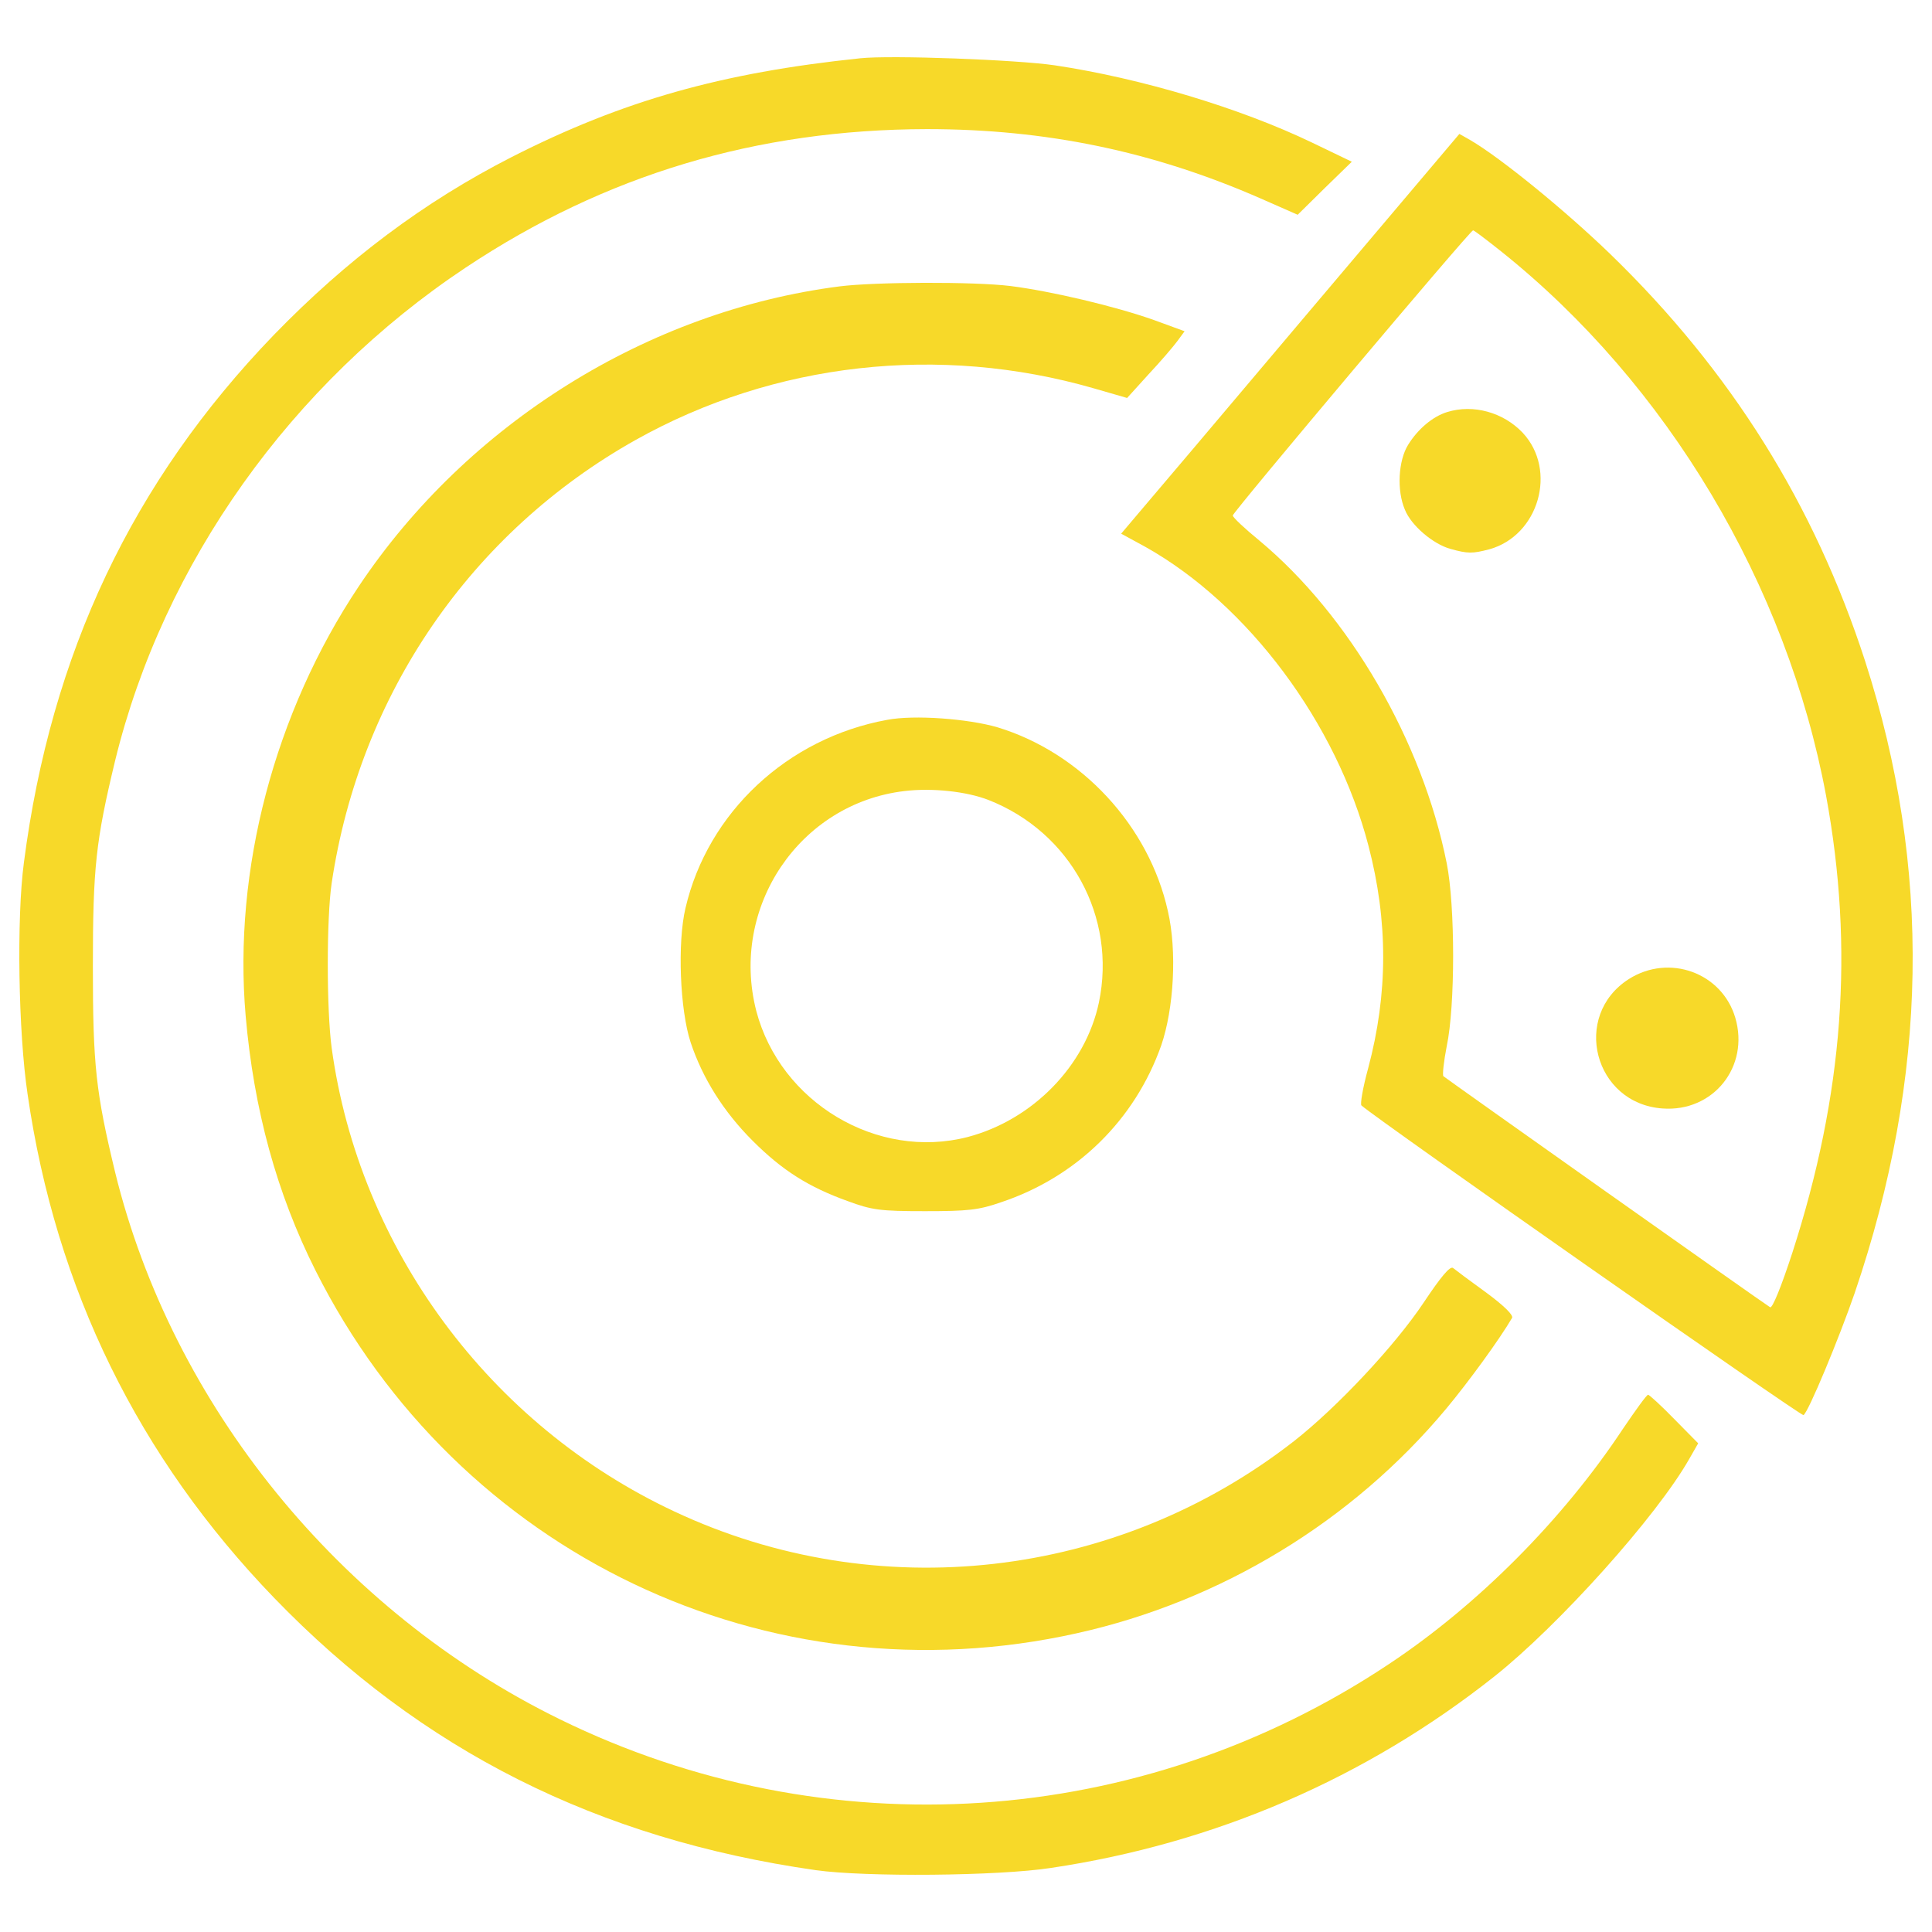 <svg xmlns="http://www.w3.org/2000/svg" xmlns:xlink="http://www.w3.org/1999/xlink" fill="#f7d929" width="40" height="40" x="0px" y="0px" viewBox="0 0 1000 1000" xml:space="preserve"><g><g transform="translate(0,491) scale(0.1,-0.1)"><path d="M4451.9,4608.3c-717.8-74.9-1228.4-218.8-1802.3-510.6c-454.9-232.2-854.1-531.7-1232.2-921.3C686.1,2418.2,263.8,1527.7,123.7,445.1C85.3,157.2,94.9-434,142.9-754.5C288.8-1762.2,716.8-2633.6,1419.3-3361c762-788.9,1673.7-1247.6,2802.3-1408.8c257.2-36.5,946.3-30.7,1218.8,11.5c848.4,126.7,1629.6,464.5,2293.7,990.4c334,264.9,840.7,829.2,1009.6,1126.7l46.1,80.6L8665-2434c-67.2,69.1-128.6,124.8-134.4,124.8c-7.7,0-65.3-80.6-130.5-176.6C8089.1-2956,7647.7-3399.4,7187-3704.6c-1284.1-854.1-2907.9-961.6-4289.8-284.1C1757.1-3430.1,891.4-2362.9,595.9-1157.6C496-743,480.7-604.8,480.7-92.3S496,558.4,595.9,973c249.5,1021.1,911.7,1952,1815.7,2552.8c721.7,479.8,1504.8,714,2385.8,715.9c618.1,0,1170.8-115.2,1727.5-358.9l191.9-84.4l140.1,138.2l140.1,136.3l-207.3,99.8c-372.3,178.5-882.9,332.1-1330.1,399.2C5265.7,4600.6,4611.2,4625.5,4451.9,4608.3z"></path><path d="M6762.9,3282c-435.7-516.3-829.2-980.8-875.3-1034.5l-84.5-99.8l126.7-69.1c529.7-297.5,988.5-911.7,1153.5-1547c101.7-389.6,101.7-763.9-1.9-1151.6c-26.9-97.9-42.2-186.2-34.5-191.9c84.4-74.9,2276.4-1610.4,2287.9-1602.7c24.9,13.4,186.2,403.1,264.9,631.5c381.9,1120.9,399.2,2203.4,53.7,3272.5c-263,810-692.9,1499-1318.6,2105.6c-232.2,224.6-566.2,497.1-723.6,589.2l-57.6,32.6L6762.9,3282z M7770.5,3608.3c859.9-687.1,1477.9-1723.6,1681.4-2817.7c145.9-792.7,90.2-1545.1-174.7-2364.7c-57.6-176.6-103.7-289.8-115.2-282.1c-32.6,19.2-1675.6,1182.3-1691,1195.8c-5.8,5.8,1.9,76.8,17.3,155.5c44.1,207.3,44.1,725.5,0,946.3c-126.7,635.3-504.8,1284.1-971.2,1671.8c-74.9,61.4-136.3,119-136.3,128.6c0,17.3,1228.4,1476,1243.8,1476C7630.4,3717.7,7695.7,3667.8,7770.5,3608.3z"></path><path d="M7490.3,2777.2c-74.8-23-151.6-88.3-201.5-168.9c-51.8-82.5-59.5-238-17.3-335.9c32.6-82.5,145.9-178.5,236.1-203.5c90.2-25,113.2-25,201.5-1.9c255.3,71,353.2,408.8,172.7,602.7C7782,2775.3,7626.6,2819.4,7490.3,2777.2z"></path><path d="M8430.8-157.6c-297.5-190-180.4-644.9,174.7-669.9c262.9-19.2,451.1,216.9,376.2,470.2C8912.6-124.9,8640-25.1,8430.8-157.6z"></path><path d="M4346.3,3427.8c-992.3-126.7-1927.1-710.2-2489.4-1552.8c-435.7-652.6-650.7-1468.3-585.4-2222.7c42.2-485.6,161.2-919.4,360.8-1316.7c737-1468.3,2343.6-2236.1,3942.4-1879.1c742.8,165.1,1424.2,577.7,1911.7,1163.1c115.2,138.2,274.5,357,339.7,468.3c9.6,13.4-40.3,63.3-134.4,132.4c-82.5,59.5-159.3,117.1-170.8,126.7c-15.4,11.5-63.4-46.1-151.6-178.5c-149.7-224.6-449.1-543.2-671.8-717.9c-917.5-715.9-2157.4-856-3205.4-364.7C2534.4-2466.6,1858.8-1551,1716.8-514.6c-26.9,199.6-26.9,671.8,0,854.1c145.9,977,721.7,1815.7,1573.9,2293.7c715.9,401.1,1572,497.1,2370.5,266.8l172.7-49.9l111.3,122.8c61.4,65.3,128.6,144,149.7,172.7l36.5,49.9l-157.4,57.6c-199.6,71-531.7,149.7-744.7,176.6C5041.2,3452.8,4528.7,3450.9,4346.3,3427.8z"></path><path d="M4592,1184.1c-516.3-94-929-479.8-1044.1-975c-42.2-178.5-28.8-525.9,26.9-694.8c61.4-184.2,168.9-357,320.5-508.6c153.5-153.6,289.8-239.9,493.3-312.9c124.8-46.1,167-51.8,399.2-51.8c222.7,0,278.3,5.8,393.5,46.1c391.5,130.5,692.9,426.1,829.2,811.9c65.2,190,82.5,487.5,34.5,694.8c-97.9,441.5-447.2,819.6-882.9,952C5010.4,1189.8,4732.1,1211,4592,1184.1z M5116,769.5c426.1-167,664.1-606.5,572-1048c-69.1-328.2-343.6-608.4-679.5-696.7c-468.3-120.9-969.3,178.5-1094,652.6C3776.3,214.8,4139,752.2,4682.2,815.6C4824.3,832.8,5002.8,813.6,5116,769.5z"></path></g></g></svg>